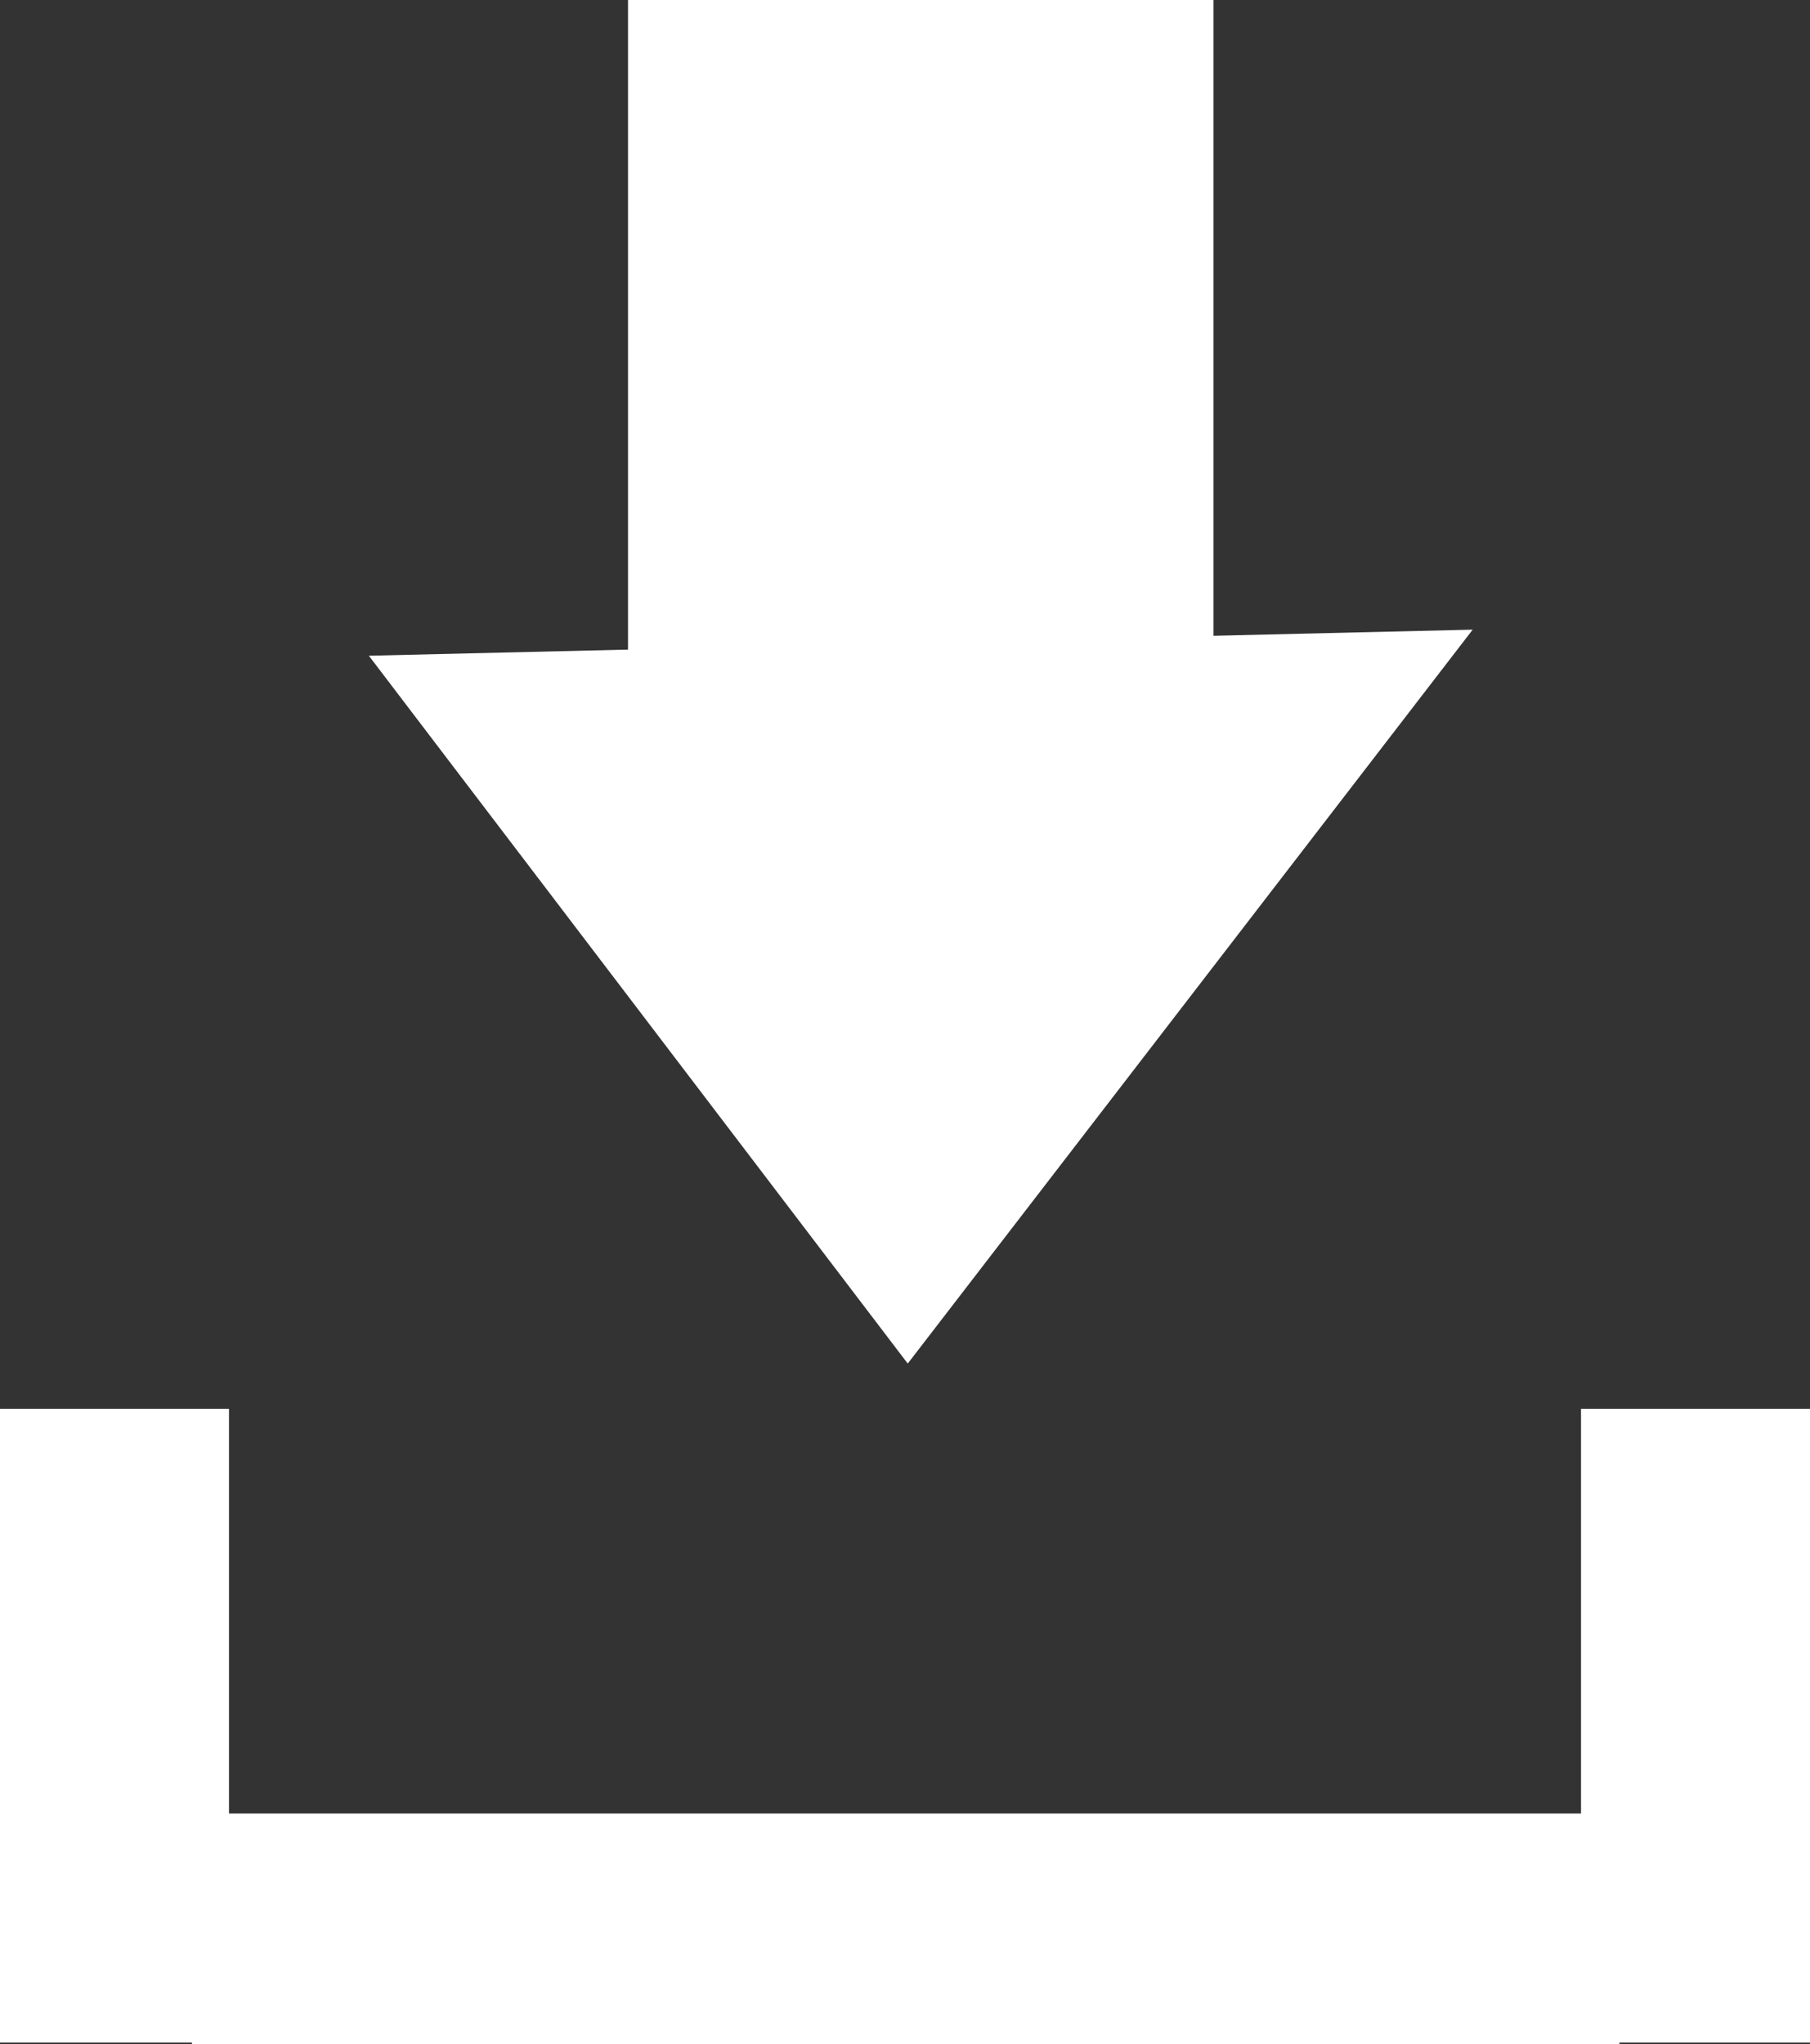 <svg xmlns="http://www.w3.org/2000/svg" viewBox="0 0 13.2 14.9"><rect x="0" y="0" width="13.2" height="14.9" fill="#333333" stroke="none"/><defs><style>.cls-1{fill:#fff;}</style></defs><title>icon_download</title><g id="レイヤー_2" data-name="レイヤー 2"><g id="design"><polygon class="cls-1" points="10.74 4.59 6.62 9.94 2.69 4.78 10.74 4.59"/><rect class="cls-1" x="4.58" width="4.27" height="6.12"/><rect class="cls-1" y="10.27" width="1.67" height="4.62"/><rect class="cls-1" x="1.4" y="13.22" width="10.41" height="1.68"/><rect class="cls-1" x="11.53" y="10.27" width="1.67" height="4.62"/></g></g></svg>